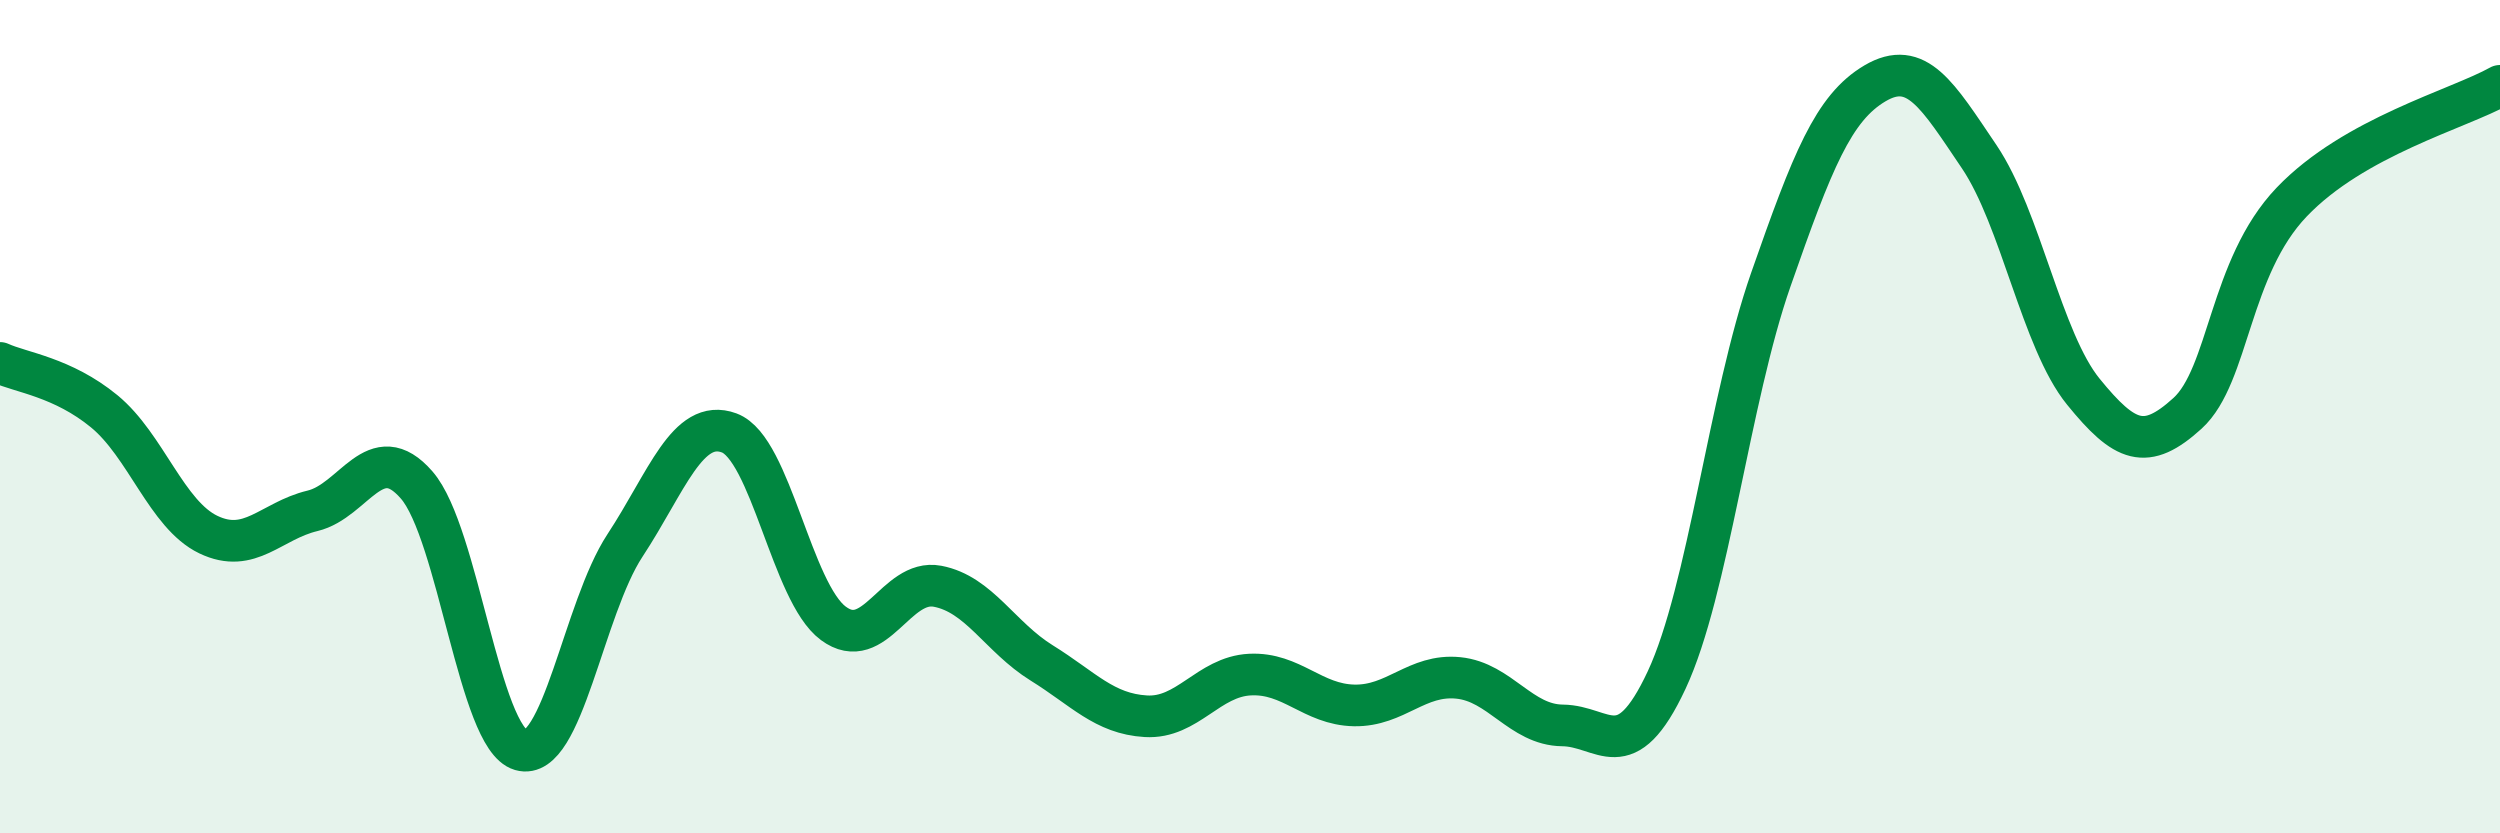 
    <svg width="60" height="20" viewBox="0 0 60 20" xmlns="http://www.w3.org/2000/svg">
      <path
        d="M 0,8.71 C 0.5,8.94 1.5,9.05 2.5,9.87 C 3.5,10.69 4,12.35 5,12.83 C 6,13.31 6.5,12.5 7.5,12.26 C 8.5,12.02 9,10.49 10,11.64 C 11,12.79 11.5,17.71 12.5,18 C 13.5,18.29 14,14.61 15,13.09 C 16,11.57 16.5,10.02 17.5,10.39 C 18.5,10.76 19,14.22 20,14.96 C 21,15.7 21.5,13.88 22.5,14.07 C 23.5,14.26 24,15.29 25,15.91 C 26,16.53 26.5,17.13 27.5,17.19 C 28.5,17.25 29,16.24 30,16.19 C 31,16.14 31.5,16.91 32.5,16.93 C 33.5,16.95 34,16.17 35,16.27 C 36,16.37 36.5,17.4 37.5,17.41 C 38.5,17.42 39,18.46 40,16.32 C 41,14.18 41.5,9.57 42.5,6.71 C 43.5,3.85 44,2.59 45,2 C 46,1.41 46.5,2.28 47.5,3.76 C 48.5,5.24 49,8.17 50,9.4 C 51,10.63 51.5,10.83 52.5,9.92 C 53.5,9.01 53.5,6.42 55,4.85 C 56.5,3.28 59,2.62 60,2.06L60 20L0 20Z"
        fill="#008740"
        opacity="0.1"
        stroke-linecap="round"
        stroke-linejoin="round"
      />
      <path
        d="M 0,8.71 C 0.5,8.94 1.5,9.05 2.5,9.87 C 3.5,10.69 4,12.35 5,12.83 C 6,13.31 6.5,12.5 7.5,12.26 C 8.5,12.02 9,10.49 10,11.64 C 11,12.79 11.5,17.71 12.5,18 C 13.5,18.29 14,14.61 15,13.09 C 16,11.57 16.5,10.02 17.5,10.39 C 18.5,10.76 19,14.22 20,14.96 C 21,15.7 21.5,13.88 22.5,14.07 C 23.5,14.26 24,15.29 25,15.91 C 26,16.53 26.5,17.13 27.5,17.19 C 28.5,17.25 29,16.24 30,16.19 C 31,16.14 31.5,16.91 32.5,16.93 C 33.5,16.95 34,16.17 35,16.27 C 36,16.37 36.5,17.4 37.5,17.41 C 38.5,17.42 39,18.46 40,16.32 C 41,14.18 41.5,9.57 42.5,6.71 C 43.5,3.85 44,2.59 45,2 C 46,1.41 46.5,2.28 47.5,3.76 C 48.5,5.24 49,8.17 50,9.4 C 51,10.63 51.5,10.83 52.5,9.92 C 53.5,9.01 53.5,6.42 55,4.85 C 56.5,3.28 59,2.62 60,2.06"
        stroke="#008740"
        stroke-width="1"
        fill="none"
        stroke-linecap="round"
        stroke-linejoin="round"
      />
    </svg>
  